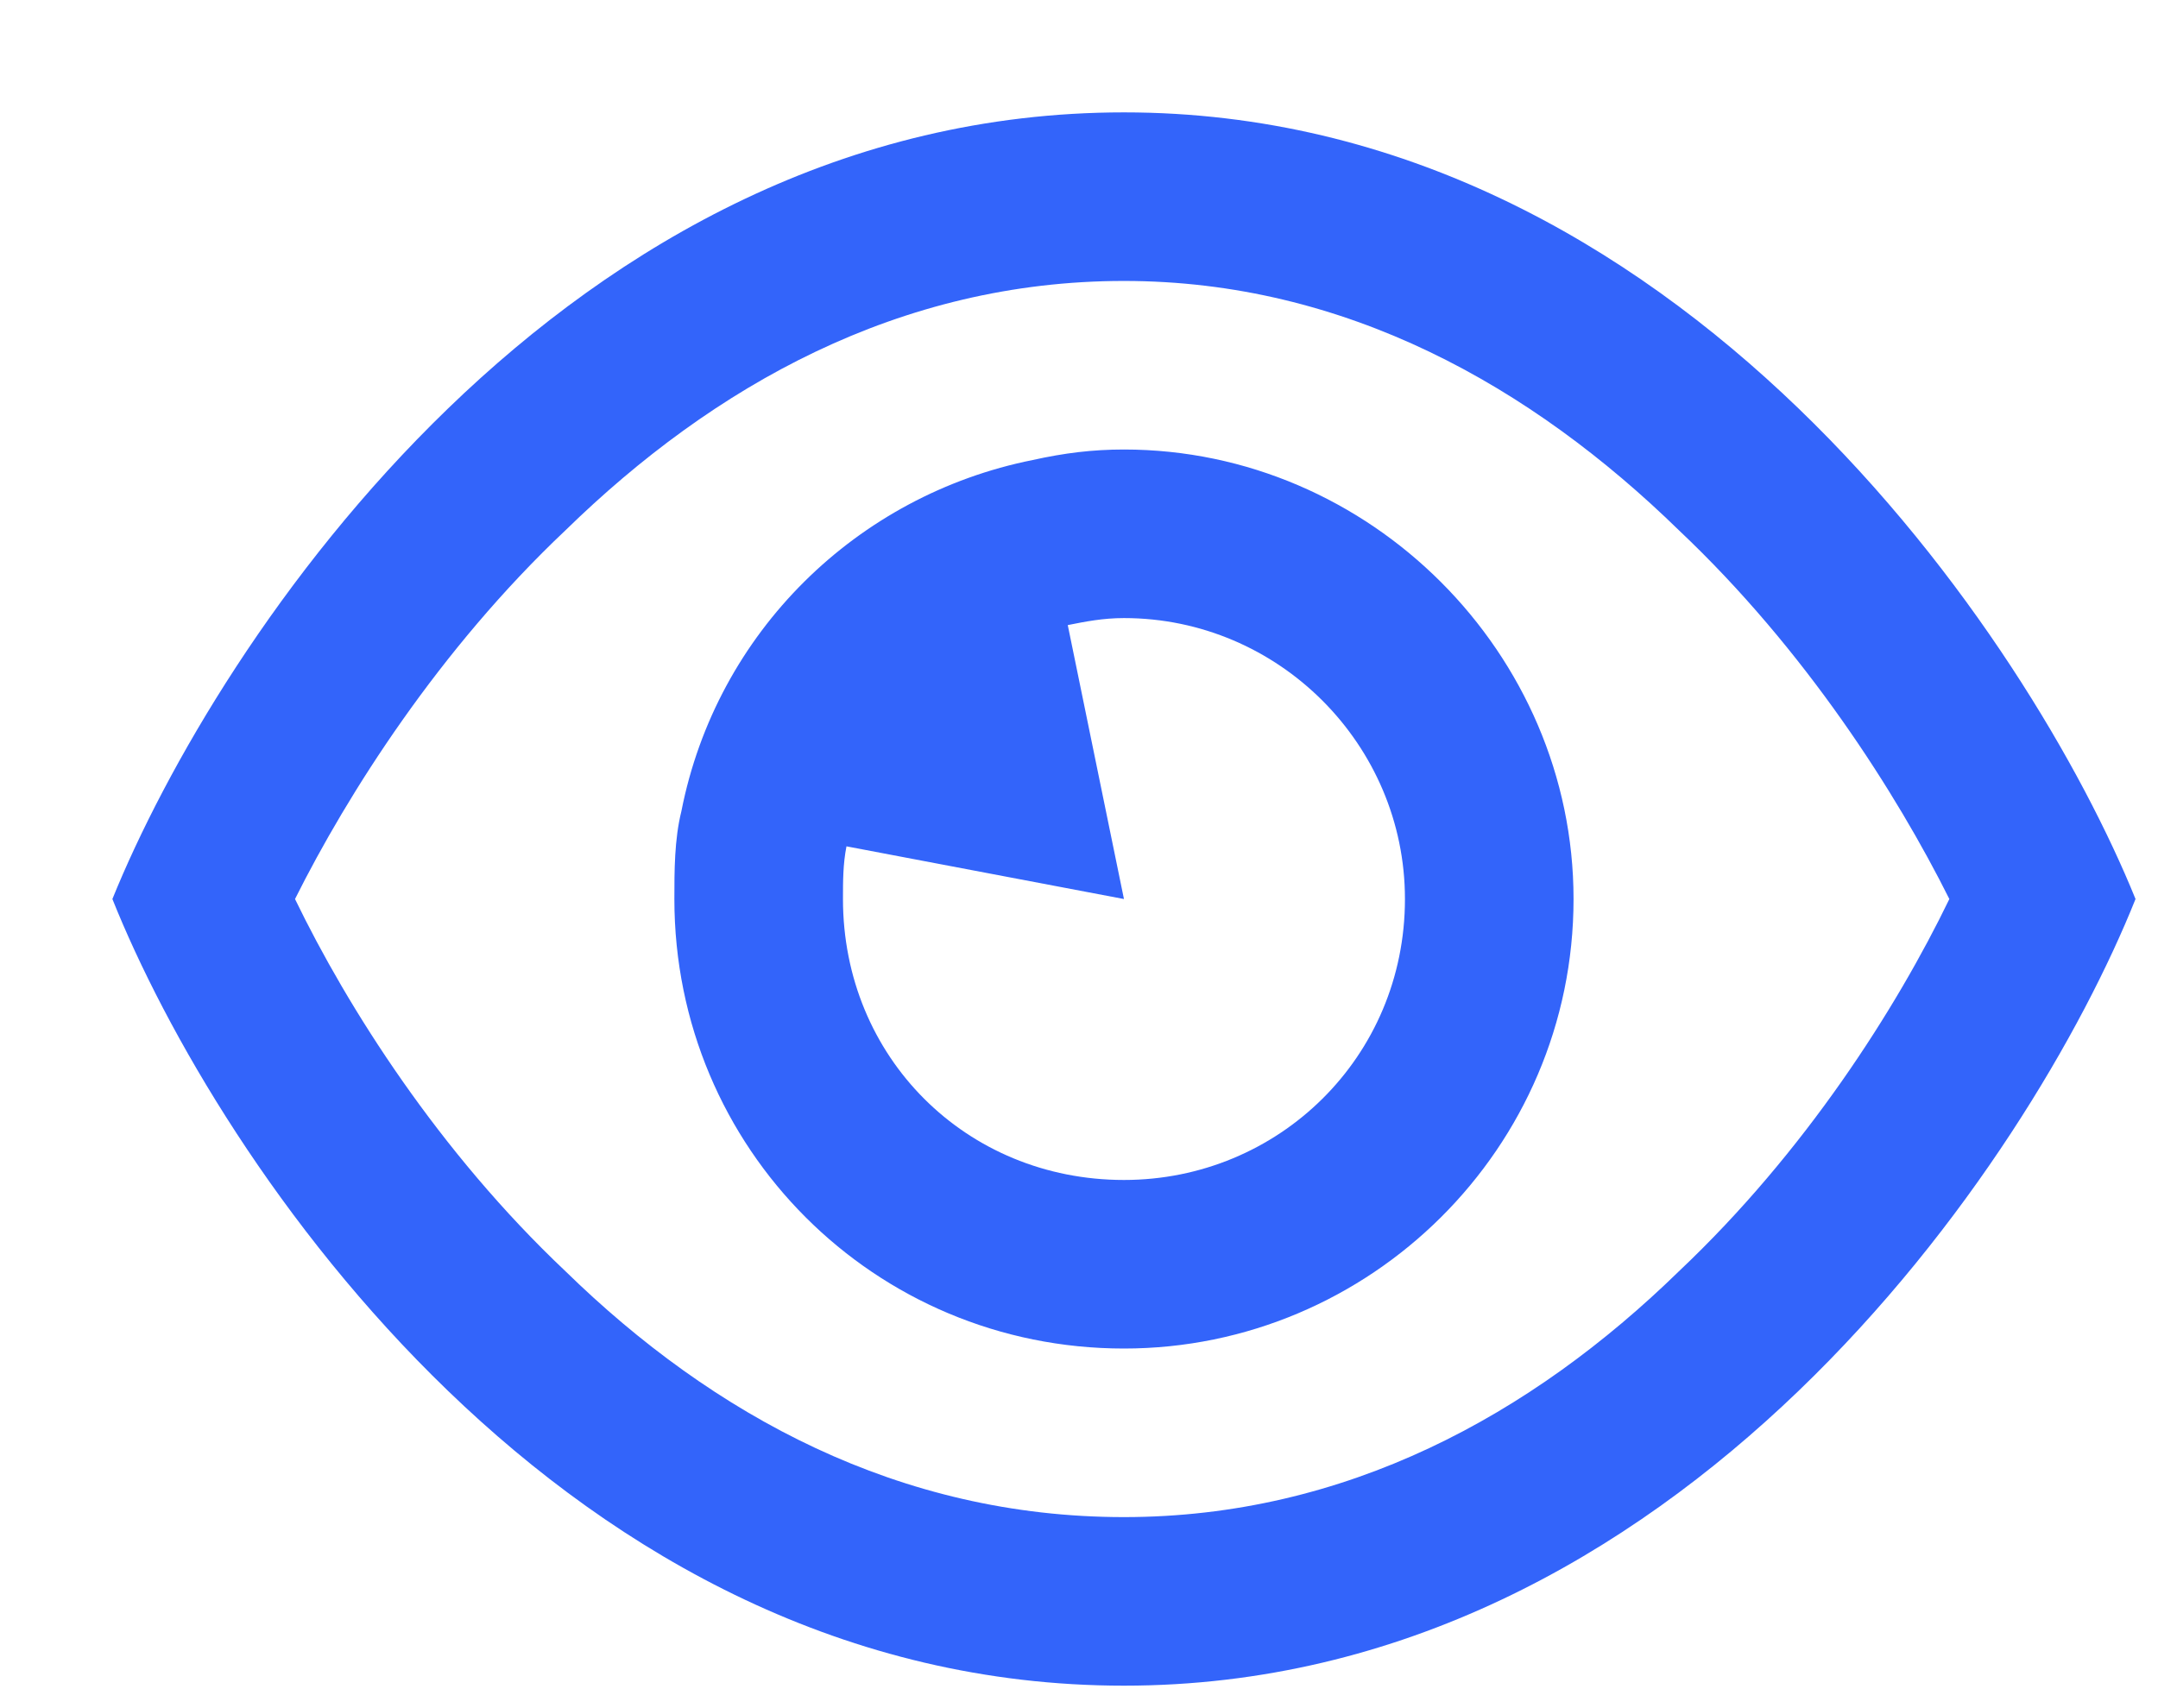 <?xml version="1.0" encoding="UTF-8"?>
<svg xmlns="http://www.w3.org/2000/svg" width="48" height="38" viewBox="0 0 48 38" fill="none">
  <g filter="url(#filter0_d_10639_6972)">
    <path d="M10.578 26.281C13.859 29.484 18 31.75 23 31.75C27.922 31.75 32.062 29.484 35.344 26.281C38.156 23.625 40.188 20.422 41.359 18C40.188 15.656 38.156 12.453 35.344 9.797C32.062 6.594 27.922 4.25 23 4.25C18 4.25 13.859 6.594 10.578 9.797C7.766 12.453 5.734 15.656 4.562 18C5.734 20.422 7.766 23.625 10.578 26.281ZM23 35.5C10.578 35.5 2.844 23.859 0.5 18C2.844 12.219 10.578 0.5 23 0.5C35.344 0.5 43.156 12.219 45.5 18C43.156 23.859 35.344 35.5 23 35.5ZM23 24.25C26.438 24.25 29.25 21.516 29.25 18C29.25 14.562 26.438 11.75 23 11.75C22.531 11.75 22.141 11.828 21.75 11.906L23 18L16.828 16.828C16.75 17.219 16.75 17.609 16.75 18C16.75 21.516 19.484 24.25 23 24.25ZM13 18C13 17.375 13 16.672 13.156 16.047C13.938 12.062 17.062 9.016 20.969 8.234C21.672 8.078 22.297 8 23 8C28.469 8 33 12.531 33 18C33 23.547 28.469 28 23 28C17.453 28 13 23.547 13 18Z" fill="#3364FA"></path>
  </g>
  <defs>
    <filter id="filter0_d_10639_6972" x="0.5" y="0.5" width="47" height="37" filterUnits="userSpaceOnUse" color-interpolation-filters="sRGB">
      <feFlood flood-opacity="0" result="BackgroundImageFix"></feFlood>
      <feColorMatrix in="SourceAlpha" type="matrix" values="0 0 0 0 0 0 0 0 0 0 0 0 0 0 0 0 0 0 127 0" result="hardAlpha"></feColorMatrix>
      <feOffset dx="2" dy="2"></feOffset>
      <feComposite in2="hardAlpha" operator="out"></feComposite>
      <feColorMatrix type="matrix" values="0 0 0 0 0.722 0 0 0 0 0.988 0 0 0 0 0.749 0 0 0 1 0"></feColorMatrix>
      <feBlend mode="normal" in2="BackgroundImageFix" result="effect1_dropShadow_10639_6972"></feBlend>
      <feBlend mode="normal" in="SourceGraphic" in2="effect1_dropShadow_10639_6972" result="shape"></feBlend>
    </filter>
  </defs>
</svg>
